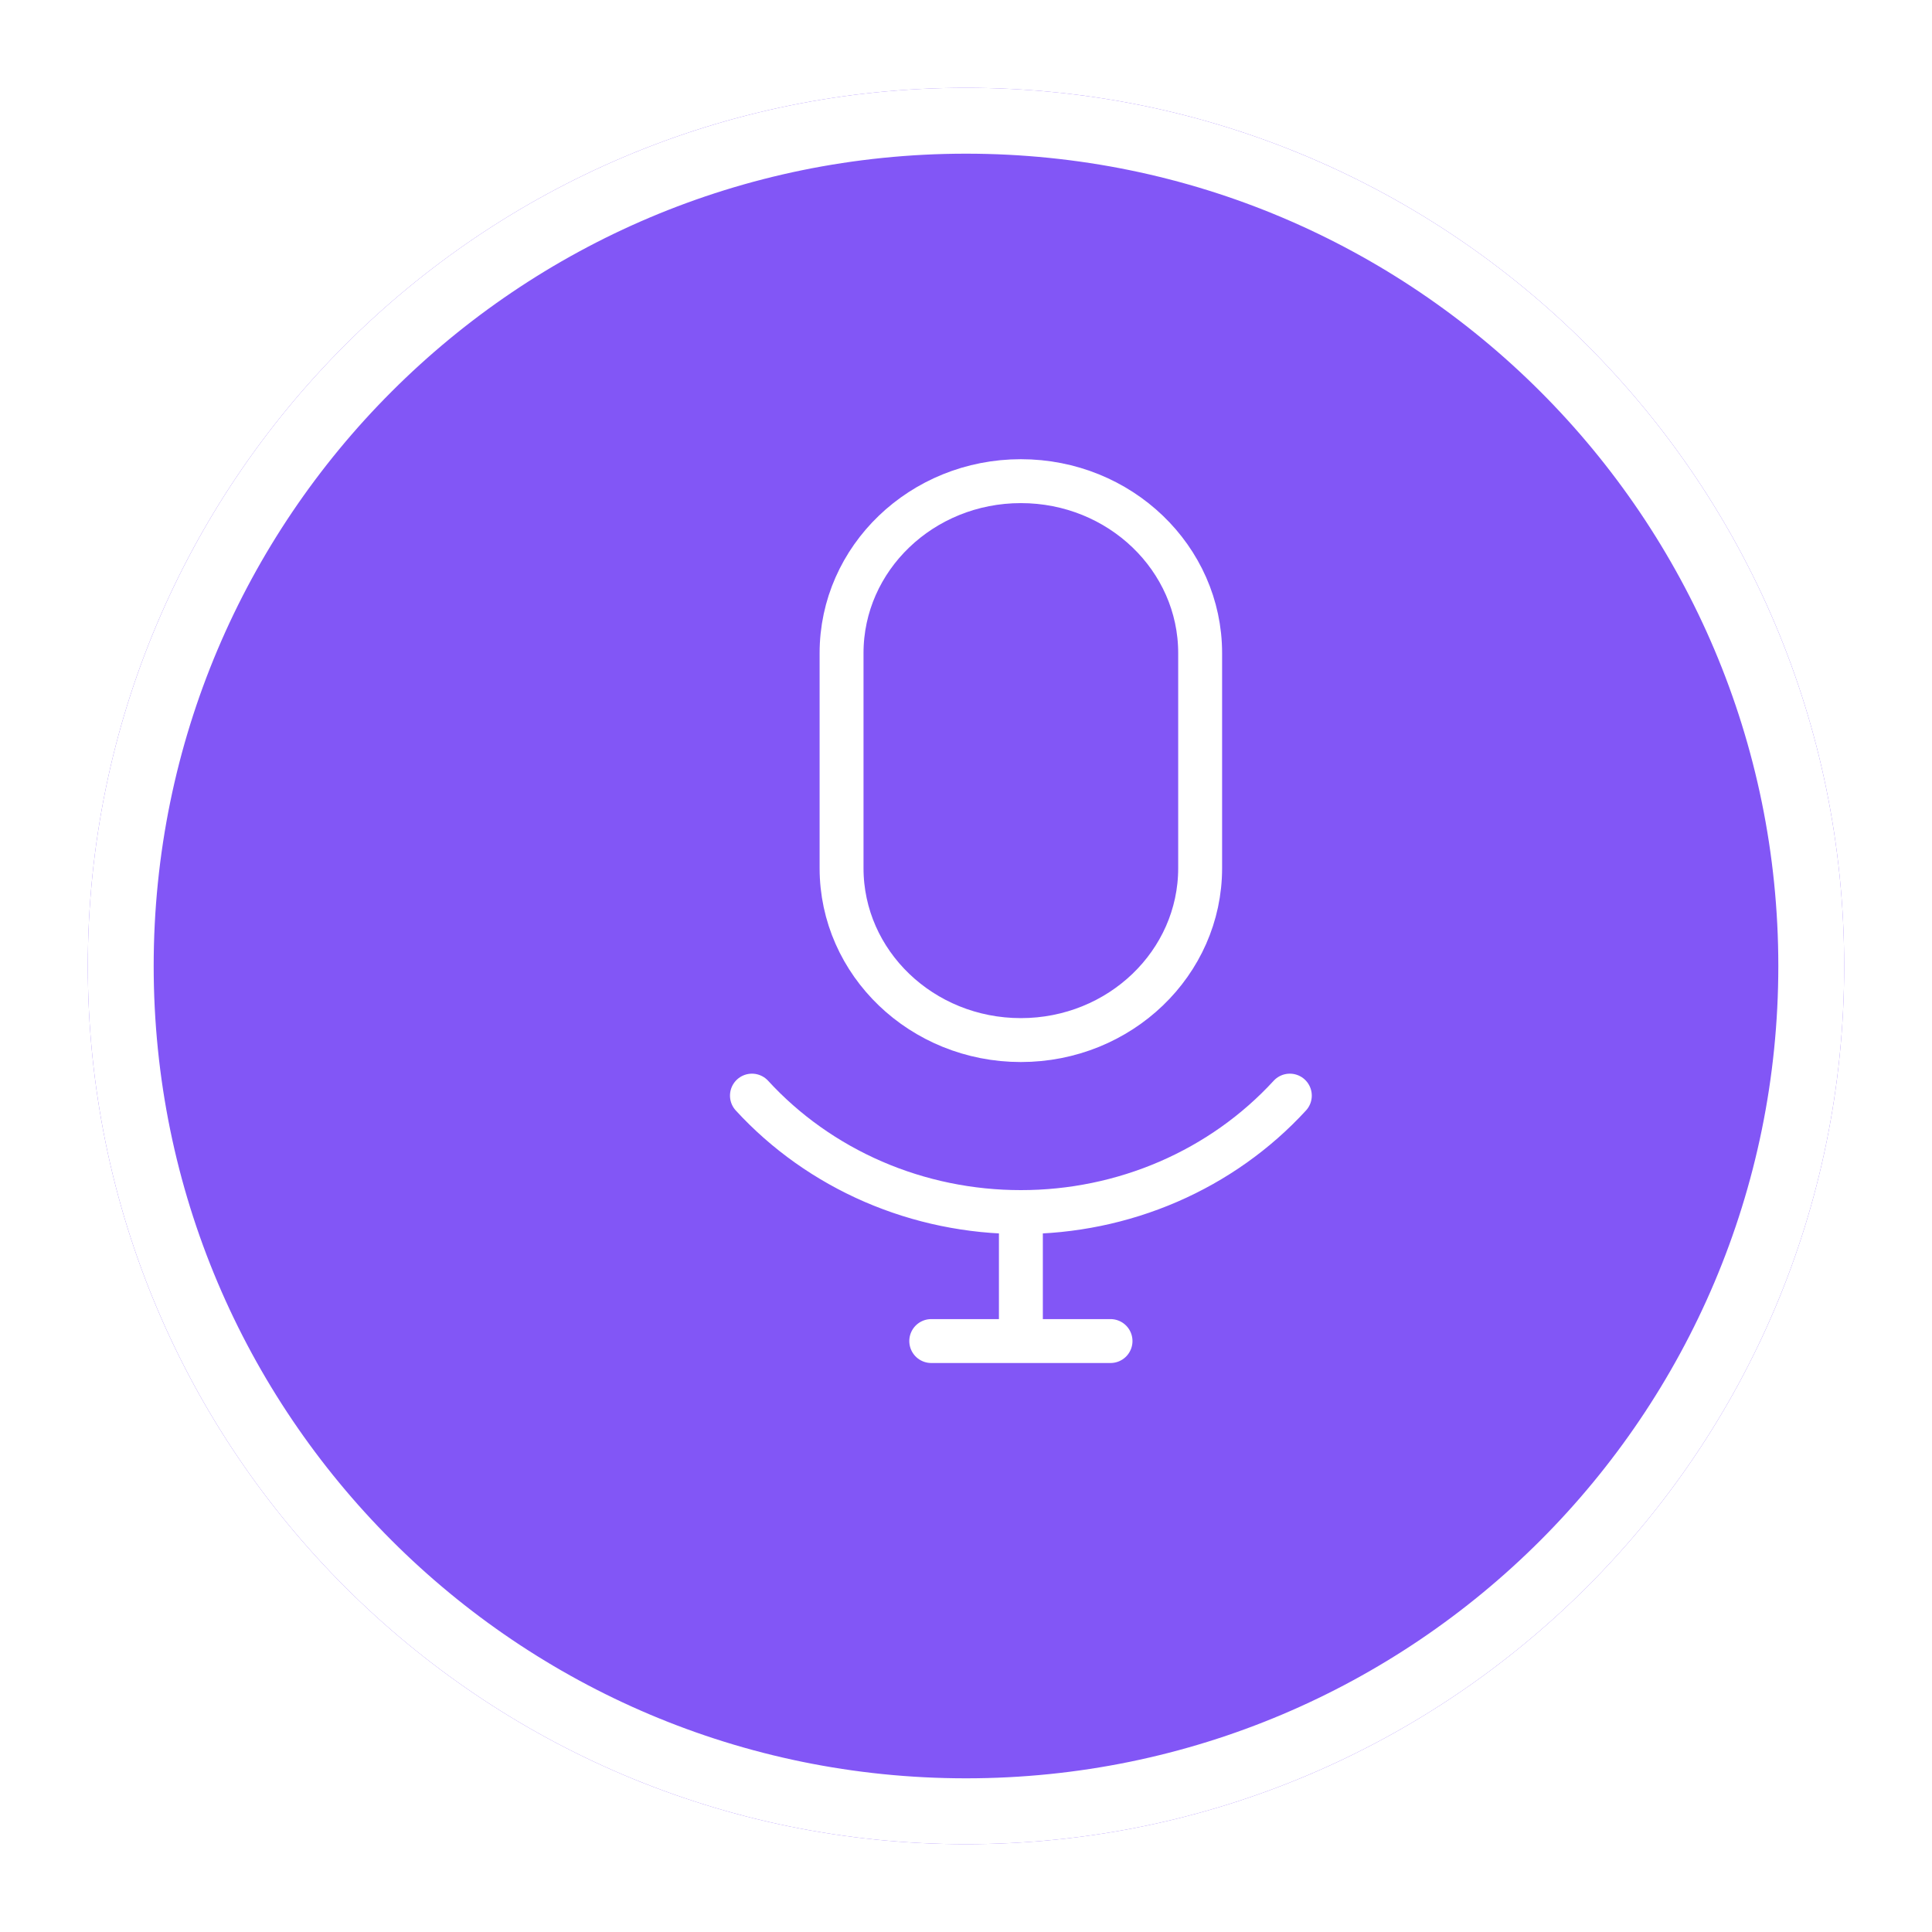 <?xml version="1.0" encoding="UTF-8"?> <svg xmlns="http://www.w3.org/2000/svg" width="88" height="88" viewBox="0 0 88 88" fill="none"> <g clip-path="url(#clip0_426_33)"> <g filter="url(#filter0_d_426_33)"> <path d="M46 81C68.091 81 86 63.091 86 41C86 18.909 68.091 1 46 1C23.909 1 6 18.909 6 41C6 63.091 23.909 81 46 81Z" fill="#8256F6"></path> <path d="M46 79.5C67.263 79.5 84.5 62.263 84.5 41C84.5 19.737 67.263 2.5 46 2.5C24.737 2.5 7.5 19.737 7.5 41C7.5 62.263 24.737 79.5 46 79.5Z" stroke="white" stroke-width="3"></path> </g> <path d="M54.665 29.749C54.665 25.423 51.009 21.916 46.499 21.916C41.988 21.916 38.332 25.423 38.332 29.749V39.541C38.332 43.867 41.988 47.374 46.499 47.374C51.009 47.374 54.665 43.867 54.665 39.541V29.749Z" stroke="white" stroke-width="2" stroke-linecap="round" stroke-linejoin="round"></path> <path d="M58.75 49.904C57.219 51.573 55.334 52.909 53.222 53.824C51.109 54.738 48.818 55.21 46.5 55.208M46.5 55.208C44.182 55.21 41.891 54.738 39.778 53.824C37.666 52.909 35.781 51.573 34.25 49.904M46.5 55.208V61.083M42.417 61.083H50.583" stroke="white" stroke-width="2" stroke-linecap="round" stroke-linejoin="round"></path> </g> <defs> <filter id="filter0_d_426_33" x="0" y="0" width="88" height="88" filterUnits="userSpaceOnUse" color-interpolation-filters="sRGB"> <feFlood flood-opacity="0" result="BackgroundImageFix"></feFlood> <feColorMatrix in="SourceAlpha" type="matrix" values="0 0 0 0 0 0 0 0 0 0 0 0 0 0 0 0 0 0 127 0" result="hardAlpha"></feColorMatrix> <feOffset dx="-2" dy="3"></feOffset> <feGaussianBlur stdDeviation="2"></feGaussianBlur> <feComposite in2="hardAlpha" operator="out"></feComposite> <feColorMatrix type="matrix" values="0 0 0 0 0 0 0 0 0 0 0 0 0 0 0 0 0 0 0.08 0"></feColorMatrix> <feBlend mode="normal" in2="BackgroundImageFix" result="effect1_dropShadow_426_33"></feBlend> <feBlend mode="normal" in="SourceGraphic" in2="effect1_dropShadow_426_33" result="shape"></feBlend> </filter> <clipPath id="clip0_426_33"> <rect width="88" height="88" fill="white"></rect> </clipPath> </defs> </svg> 